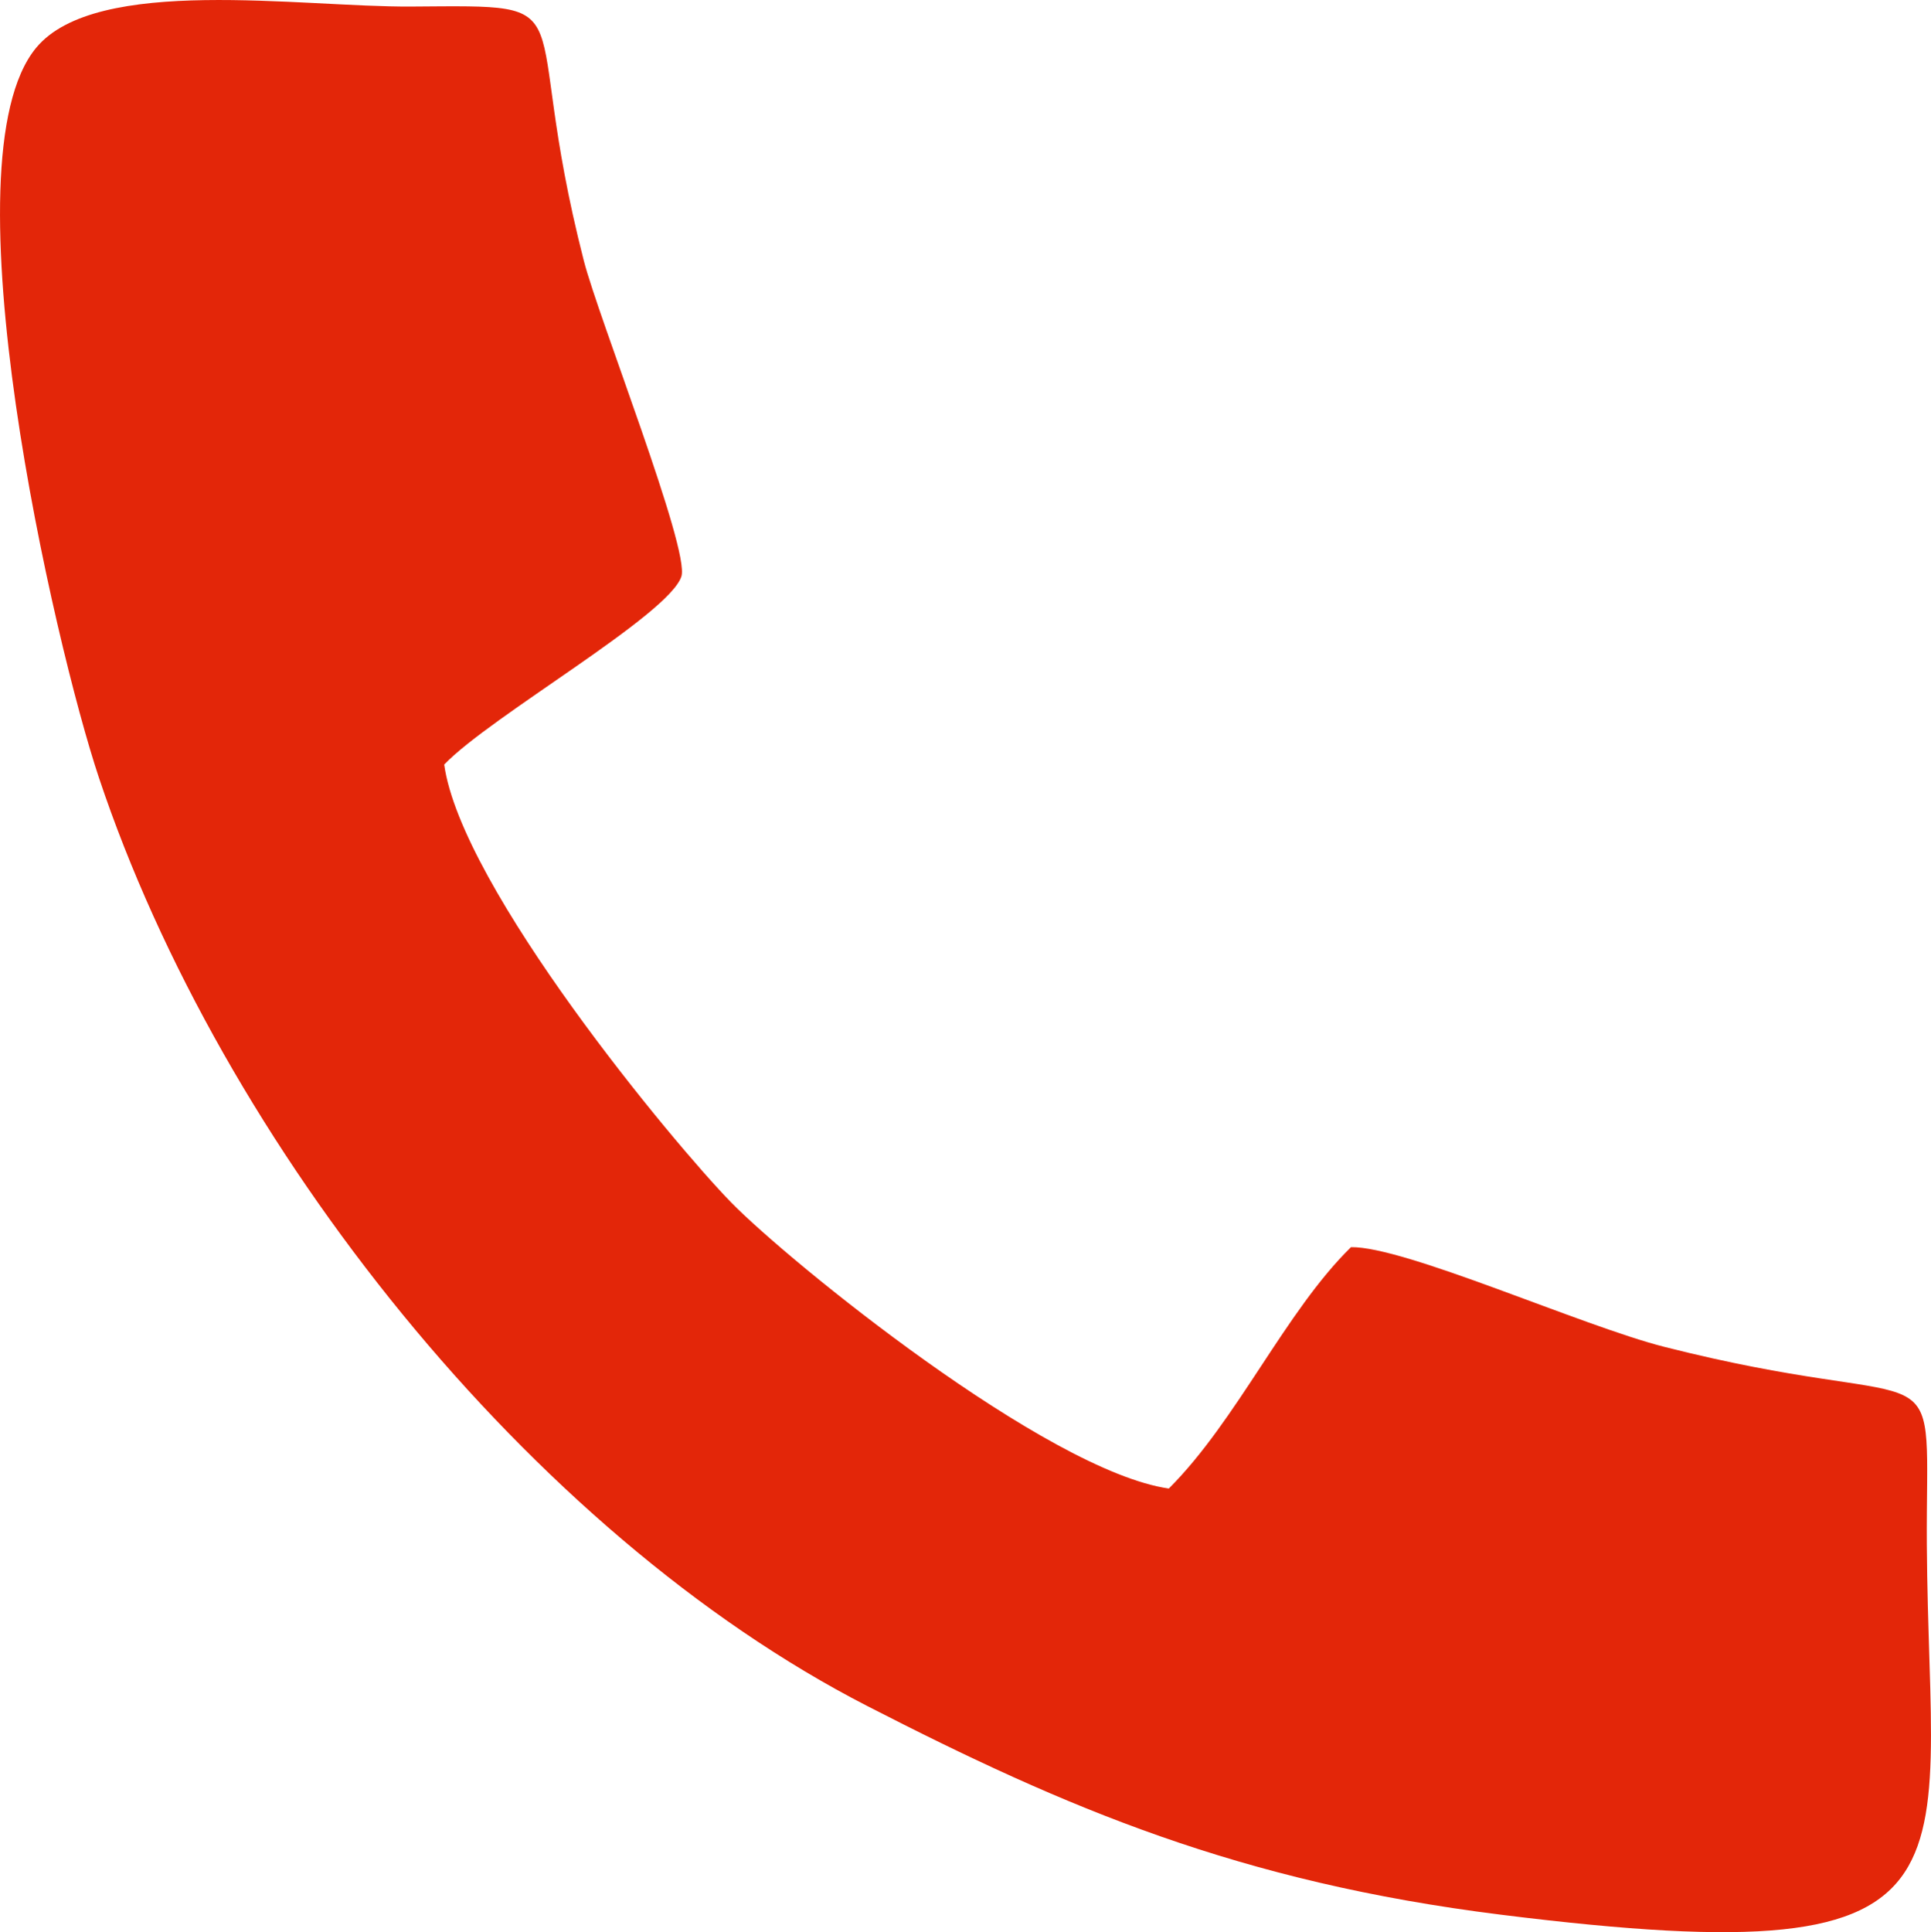 <?xml version="1.0" encoding="UTF-8"?>
<!DOCTYPE svg PUBLIC "-//W3C//DTD SVG 1.1//EN" "http://www.w3.org/Graphics/SVG/1.1/DTD/svg11.dtd">
<!-- Creator: CorelDRAW 2020 (64-Bit) -->
<svg xmlns="http://www.w3.org/2000/svg" xml:space="preserve" width="15.319mm" height="15.327mm" version="1.1" style="shape-rendering:geometricPrecision; text-rendering:geometricPrecision; image-rendering:optimizeQuality; fill-rule:evenodd; clip-rule:evenodd"
viewBox="0 0 535.09 535.36"
 xmlns:xlink="http://www.w3.org/1999/xlink"
 xmlns:xodm="http://www.corel.com/coreldraw/odm/2003">
 <defs>
  <style type="text/css">
   <![CDATA[
    .fil0 {fill:#E32609}
   ]]>
  </style>
 </defs>
 <g id="Layer_x0020_1">
  <path class="fil0" d="M123.09 211.83c12.79,-13.37 62.14,-41.32 65.72,-52.1 2.46,-7.39 -22.98,-71.67 -27.03,-87.5 -18.58,-72.56 2.56,-70.76 -47.84,-70.42 -30.61,0.21 -87.24,-8.78 -103.94,11.45 -25.81,31.27 5.09,165.31 17.42,202.23 33.93,101.57 119.5,209.25 212.97,257.23 55.12,28.29 103.07,48.74 175.55,57.79 141.76,17.71 117.16,-11.79 118.01,-111.72 0.39,-45.8 2.49,-26.53 -72.77,-45.62 -22.78,-5.78 -71.91,-27.87 -86.81,-27.62 -18.22,17.86 -31.51,47.93 -50.48,66.88 -33.78,-4.85 -105.26,-62.87 -121.3,-79.29 -15.98,-16.36 -74.78,-87.22 -79.5,-121.32z"/>
 </g>
</svg>
